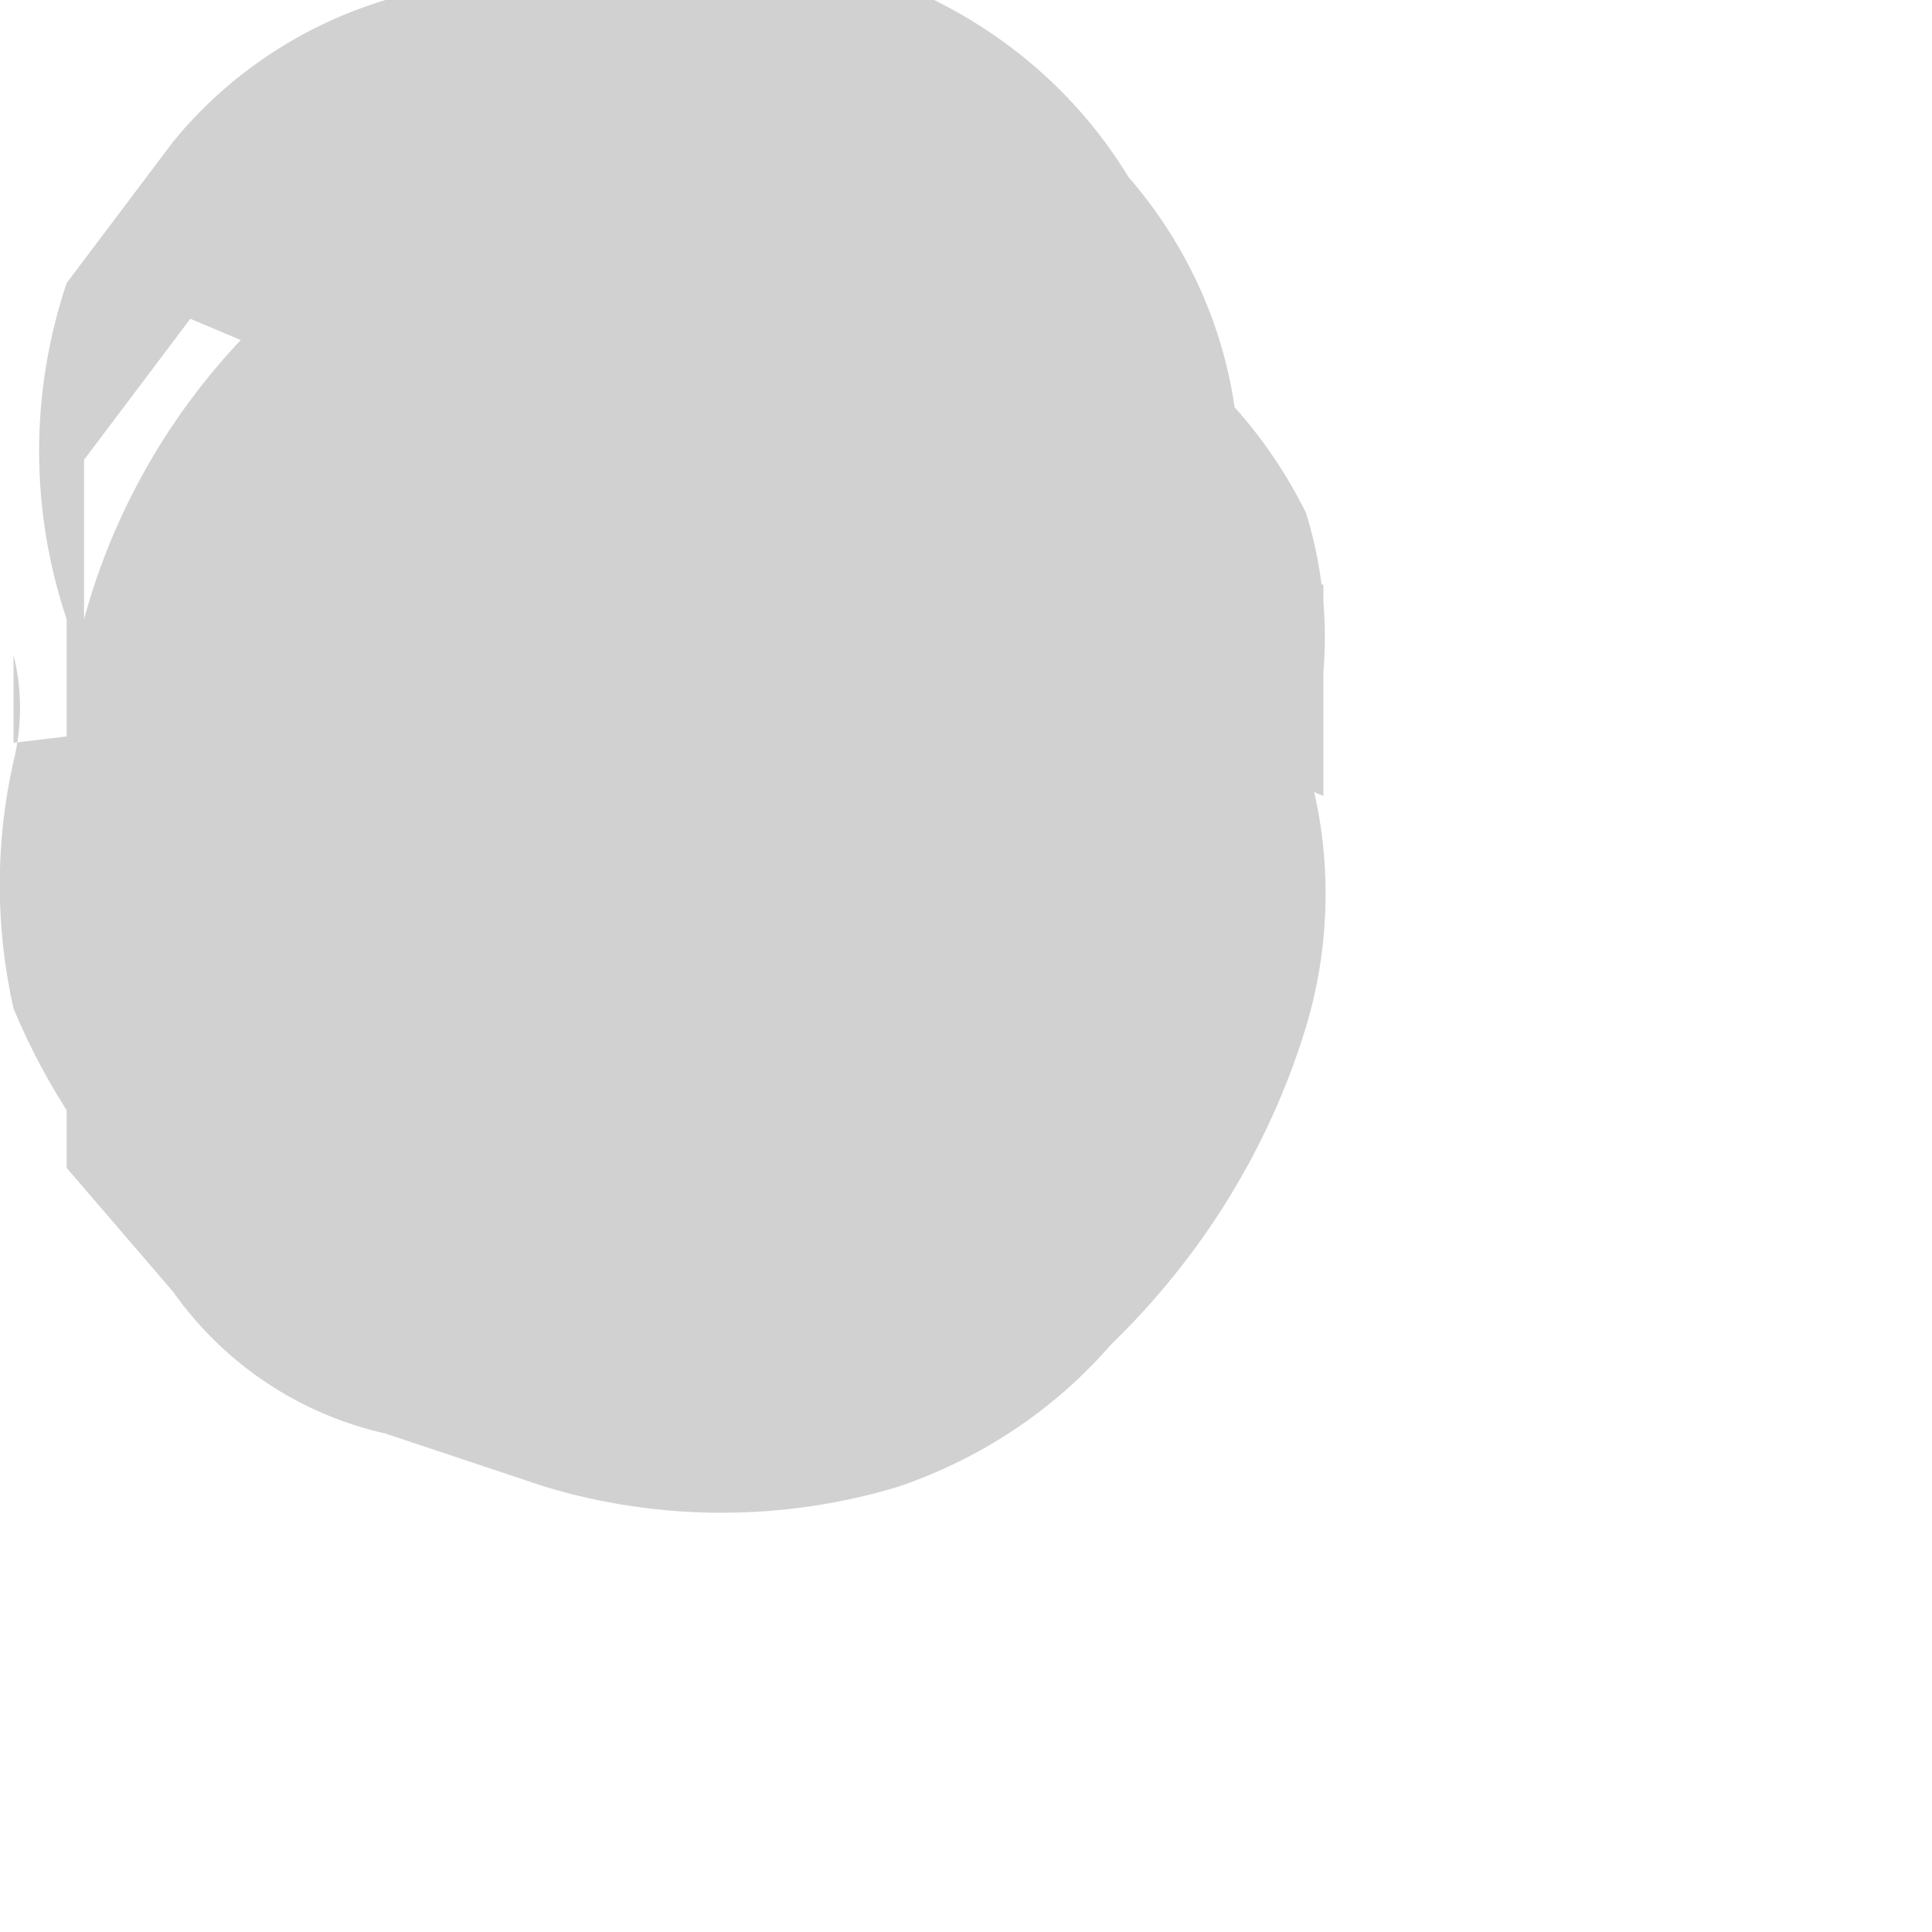 <?xml version="1.0" encoding="utf-8"?>
<svg xmlns="http://www.w3.org/2000/svg" fill="none" height="100%" overflow="visible" preserveAspectRatio="none" style="display: block;" viewBox="0 0 2 2" width="100%">
<path d="M1.278 0.788V0.421C1.265 0.333 1.227 0.251 1.168 0.183C1.12 0.104 1.05 0.041 0.967 0H0.802H0.564H0.399C0.313 0.026 0.236 0.077 0.179 0.147L0.069 0.293C0.031 0.406 0.031 0.528 0.069 0.641V1.044V1.209L0.179 1.337C0.232 1.412 0.31 1.464 0.399 1.484L0.564 1.539C0.683 1.575 0.811 1.575 0.93 1.539C1.015 1.51 1.091 1.46 1.15 1.392C1.244 1.301 1.314 1.188 1.352 1.063C1.379 0.973 1.379 0.877 1.352 0.788C1.378 0.704 1.378 0.615 1.352 0.531C1.311 0.448 1.247 0.378 1.168 0.33C1.106 0.275 1.03 0.237 0.949 0.22H0.765C0.651 0.193 0.532 0.193 0.417 0.22L0.271 0.33C0.183 0.415 0.119 0.523 0.087 0.641V0.476L0.197 0.33L1.37 0.824V0.605L0.014 0.769V0.861V0.678C0.023 0.714 0.023 0.752 0.014 0.788C-0.005 0.872 -0.005 0.96 0.014 1.044C0.083 1.21 0.215 1.342 0.381 1.411C0.434 1.463 0.496 1.507 0.564 1.539H0.747C0.858 1.503 0.959 1.44 1.04 1.356L1.15 1.227C1.234 1.096 1.278 0.944 1.278 0.788Z" fill="#D1D1D1" id="Vector"/>
</svg>